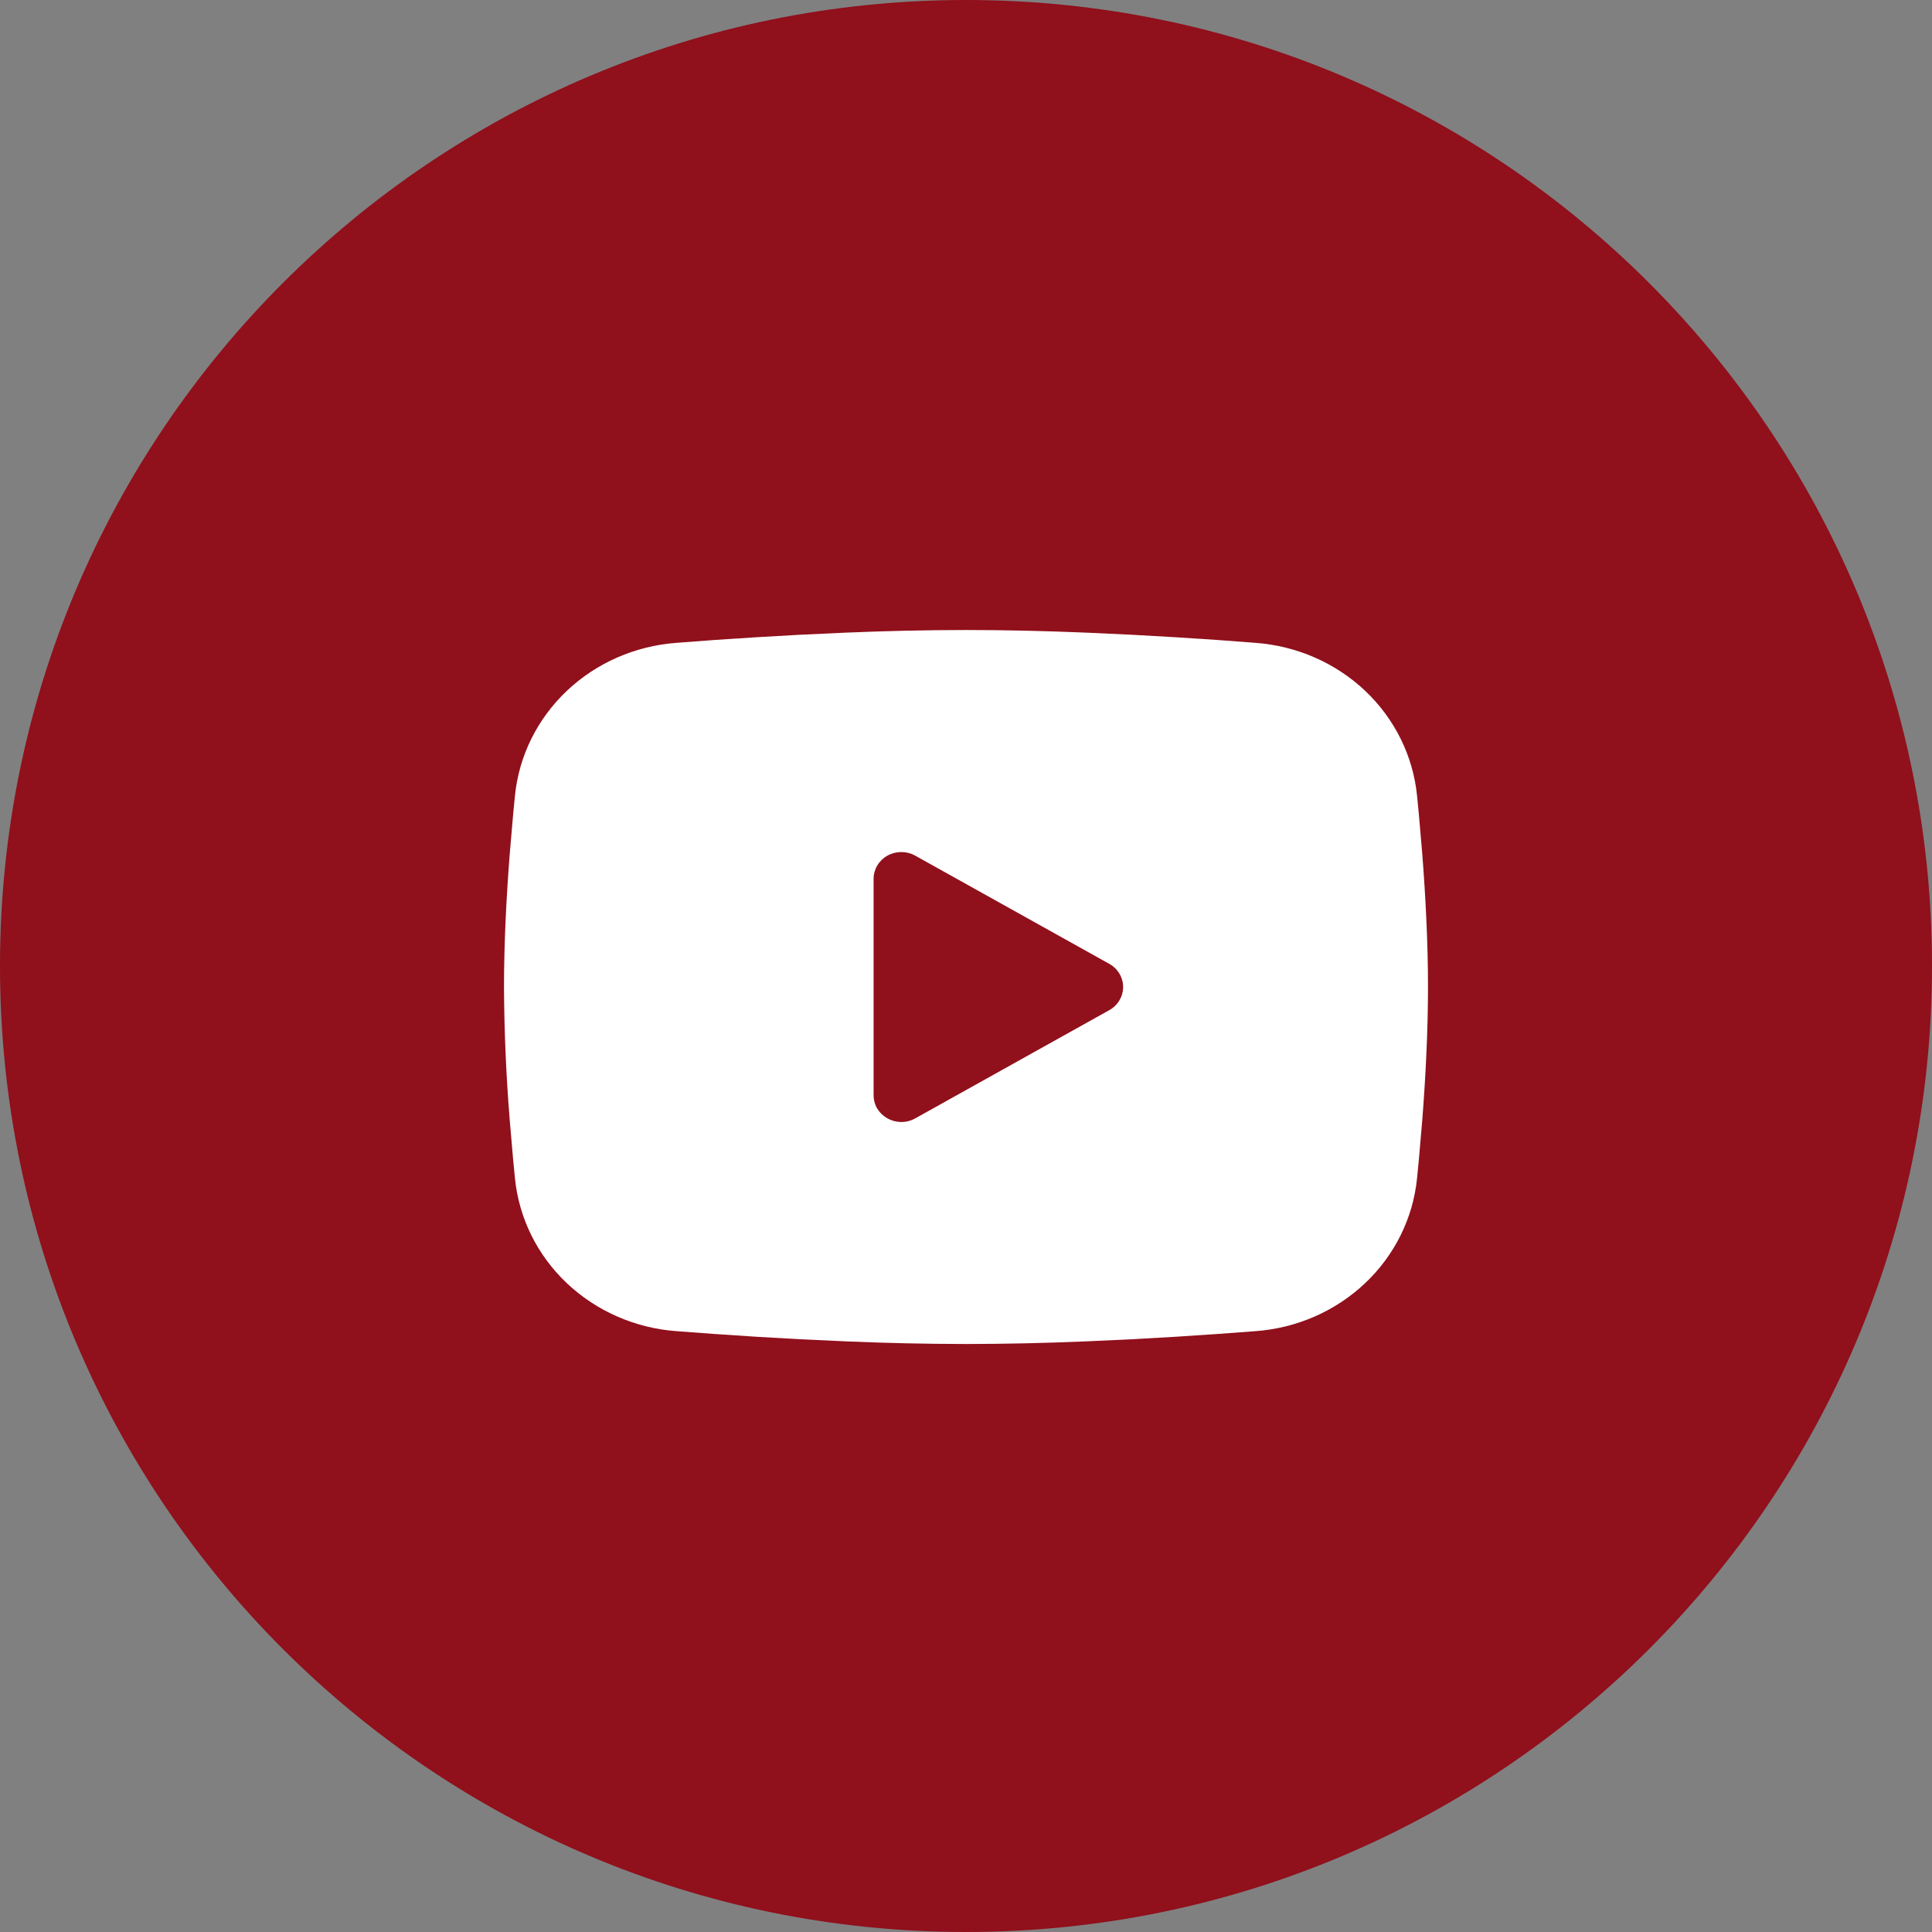<svg width="46" height="46" viewBox="0 0 46 46" fill="none" xmlns="http://www.w3.org/2000/svg">
<rect x="0" y="0" width="46" height="46" fill="#808080" stroke="none"/>
<path d="M23 46C35.703 46 46 35.703 46 23C46 10.297 35.703 0 23 0C10.297 0 0 10.297 0 23C0 35.703 10.297 46 23 46Z" fill="#90101C"/>
<path fill-rule="evenodd" clip-rule="evenodd" d="M23 15C23.941 15 24.905 15.023 25.84 15.062L26.945 15.113L28.002 15.173L28.992 15.238L29.896 15.306C30.877 15.379 31.8 15.783 32.504 16.448C33.206 17.113 33.644 17.997 33.739 18.943L33.783 19.395L33.866 20.361C33.943 21.363 34 22.456 34 23.5C34 24.544 33.943 25.637 33.866 26.639L33.783 27.605C33.769 27.761 33.755 27.91 33.739 28.057C33.644 29.003 33.206 29.887 32.503 30.552C31.8 31.217 30.876 31.622 29.895 31.694L28.993 31.761L28.003 31.827L26.945 31.887L25.84 31.938C24.894 31.978 23.947 31.999 23 32C22.053 31.999 21.106 31.978 20.16 31.938L19.055 31.887L17.998 31.827L17.008 31.761L16.104 31.694C15.123 31.622 14.2 31.217 13.496 30.552C12.793 29.887 12.356 29.003 12.261 28.057L12.217 27.605L12.134 26.639C12.05 25.594 12.005 24.547 12 23.5C12 22.456 12.057 21.363 12.134 20.361L12.217 19.395C12.231 19.239 12.245 19.09 12.261 18.943C12.356 17.997 12.793 17.114 13.496 16.449C14.199 15.783 15.122 15.379 16.103 15.306L17.006 15.238L17.996 15.173L19.054 15.113L20.159 15.062C21.105 15.022 22.053 15.001 23 15ZM20.8 20.923V26.077C20.8 26.567 21.35 26.873 21.79 26.629L26.41 24.052C26.511 23.997 26.594 23.916 26.652 23.819C26.71 23.722 26.741 23.612 26.741 23.5C26.741 23.388 26.71 23.278 26.652 23.181C26.594 23.084 26.511 23.003 26.41 22.948L21.79 20.372C21.69 20.316 21.576 20.287 21.46 20.287C21.344 20.287 21.23 20.316 21.13 20.372C21.029 20.428 20.946 20.509 20.888 20.606C20.83 20.703 20.8 20.813 20.8 20.924V20.923Z" fill="white"/>
</svg>
